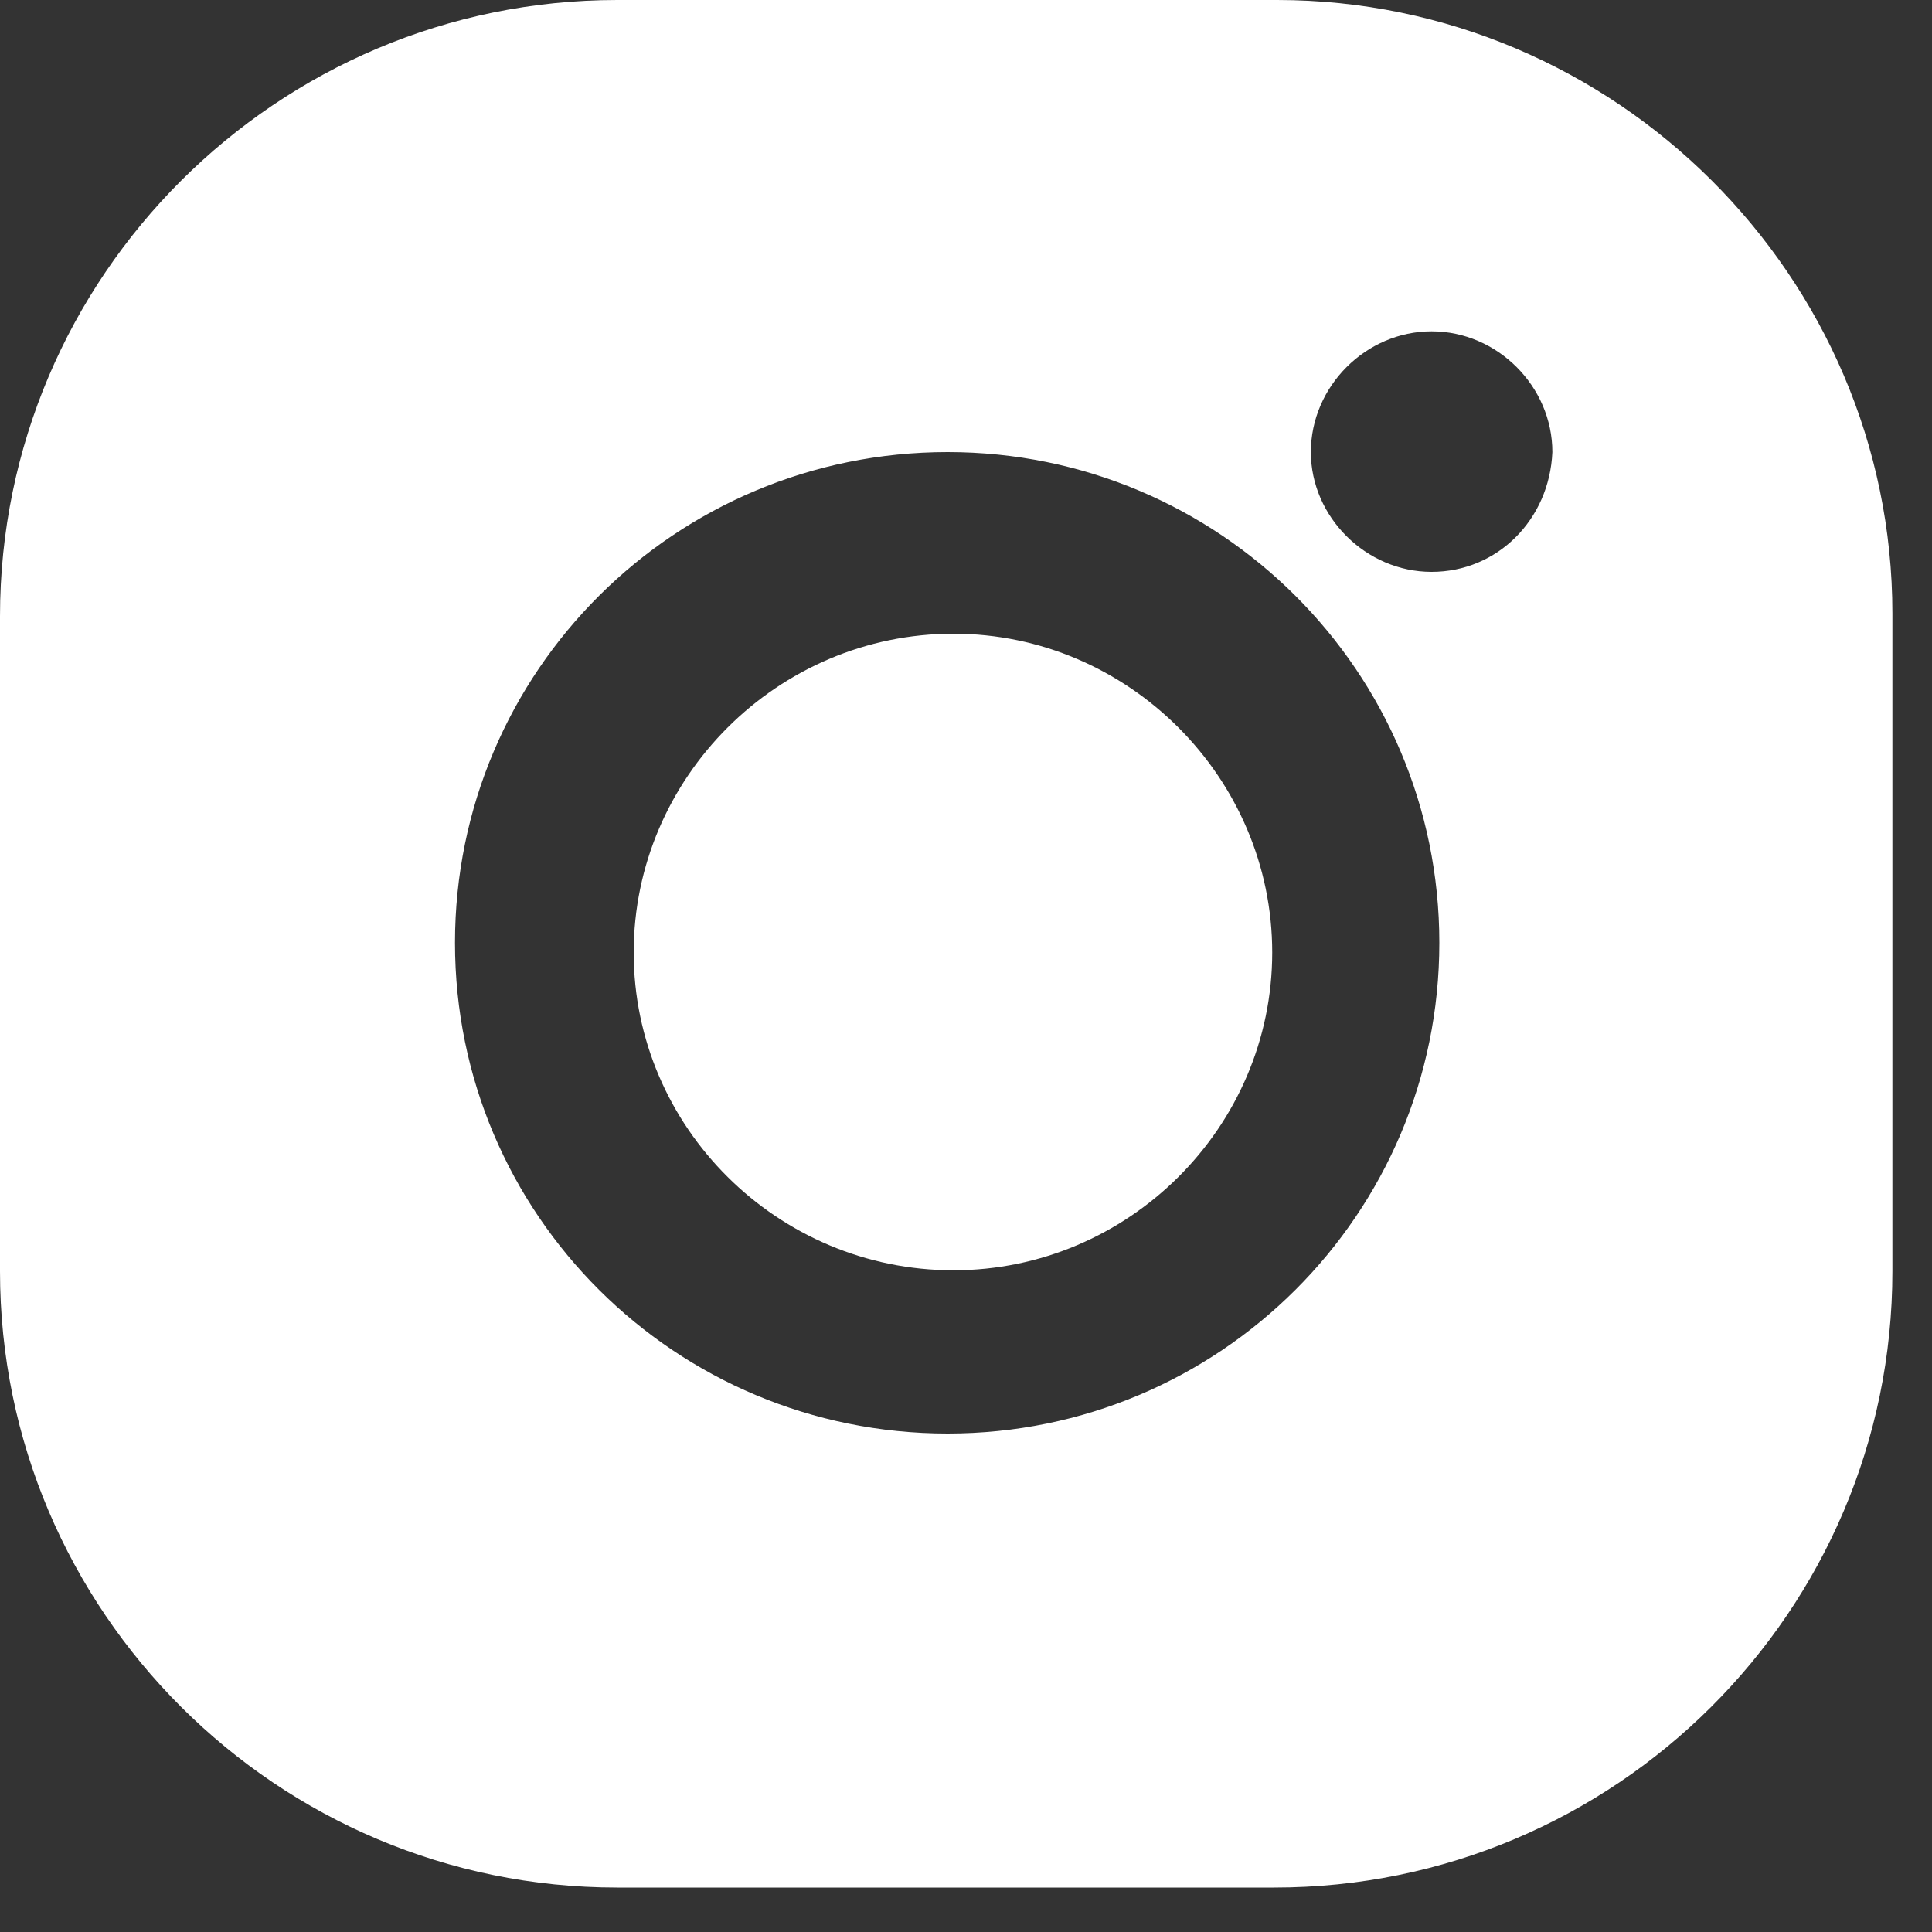 <svg width="20" height="20" xmlns="http://www.w3.org/2000/svg">

 <rect width="100%" height="100%" fill="#333333" stroke="none"/>

 <g>
  <title>background</title>
  <rect fill="none" id="canvas_background" height="402" width="582" y="-1" x="-1"/>
 </g>
 <g>
  <title>Layer 1</title>
  <path fill="#ffffff" d="m6.56,9.86c0,1.81 1.49,3.29 3.31,3.29c1.81,0 3.3,-1.48 3.3,-3.29c0,-1.81 -1.49,-3.3 -3.3,-3.3c-1.82,0 -3.31,1.49 -3.31,3.3z" id="SvgjsPath1039"/>
  <path fill="#ffffff" d="m6.39,0c-3.52,0 -6.39,2.86 -6.39,6.38l0,6.78c0,3.52 2.87,6.38 6.39,6.38l6.8,0c3.53,0 6.4,-2.86 6.4,-6.38l0,-6.81c0,-3.49 -2.87,-6.35 -6.37,-6.35l-6.83,0zm-1.68,9.76c0,-2.81 2.28,-5.08 5.1,-5.08c2.81,0 5.09,2.27 5.09,5.08c0,2.81 -2.28,5.08 -5.09,5.08c-2.82,0 -5.1,-2.27 -5.1,-5.08zm8.86,-5.08c0,-0.68 0.57,-1.25 1.25,-1.25c0.68,0 1.25,0.57 1.25,1.25c-0.03,0.7 -0.57,1.24 -1.25,1.24c-0.68,0 -1.25,-0.57 -1.25,-1.24z" id="SvgjsPath1040"/>
 </g>
</svg>